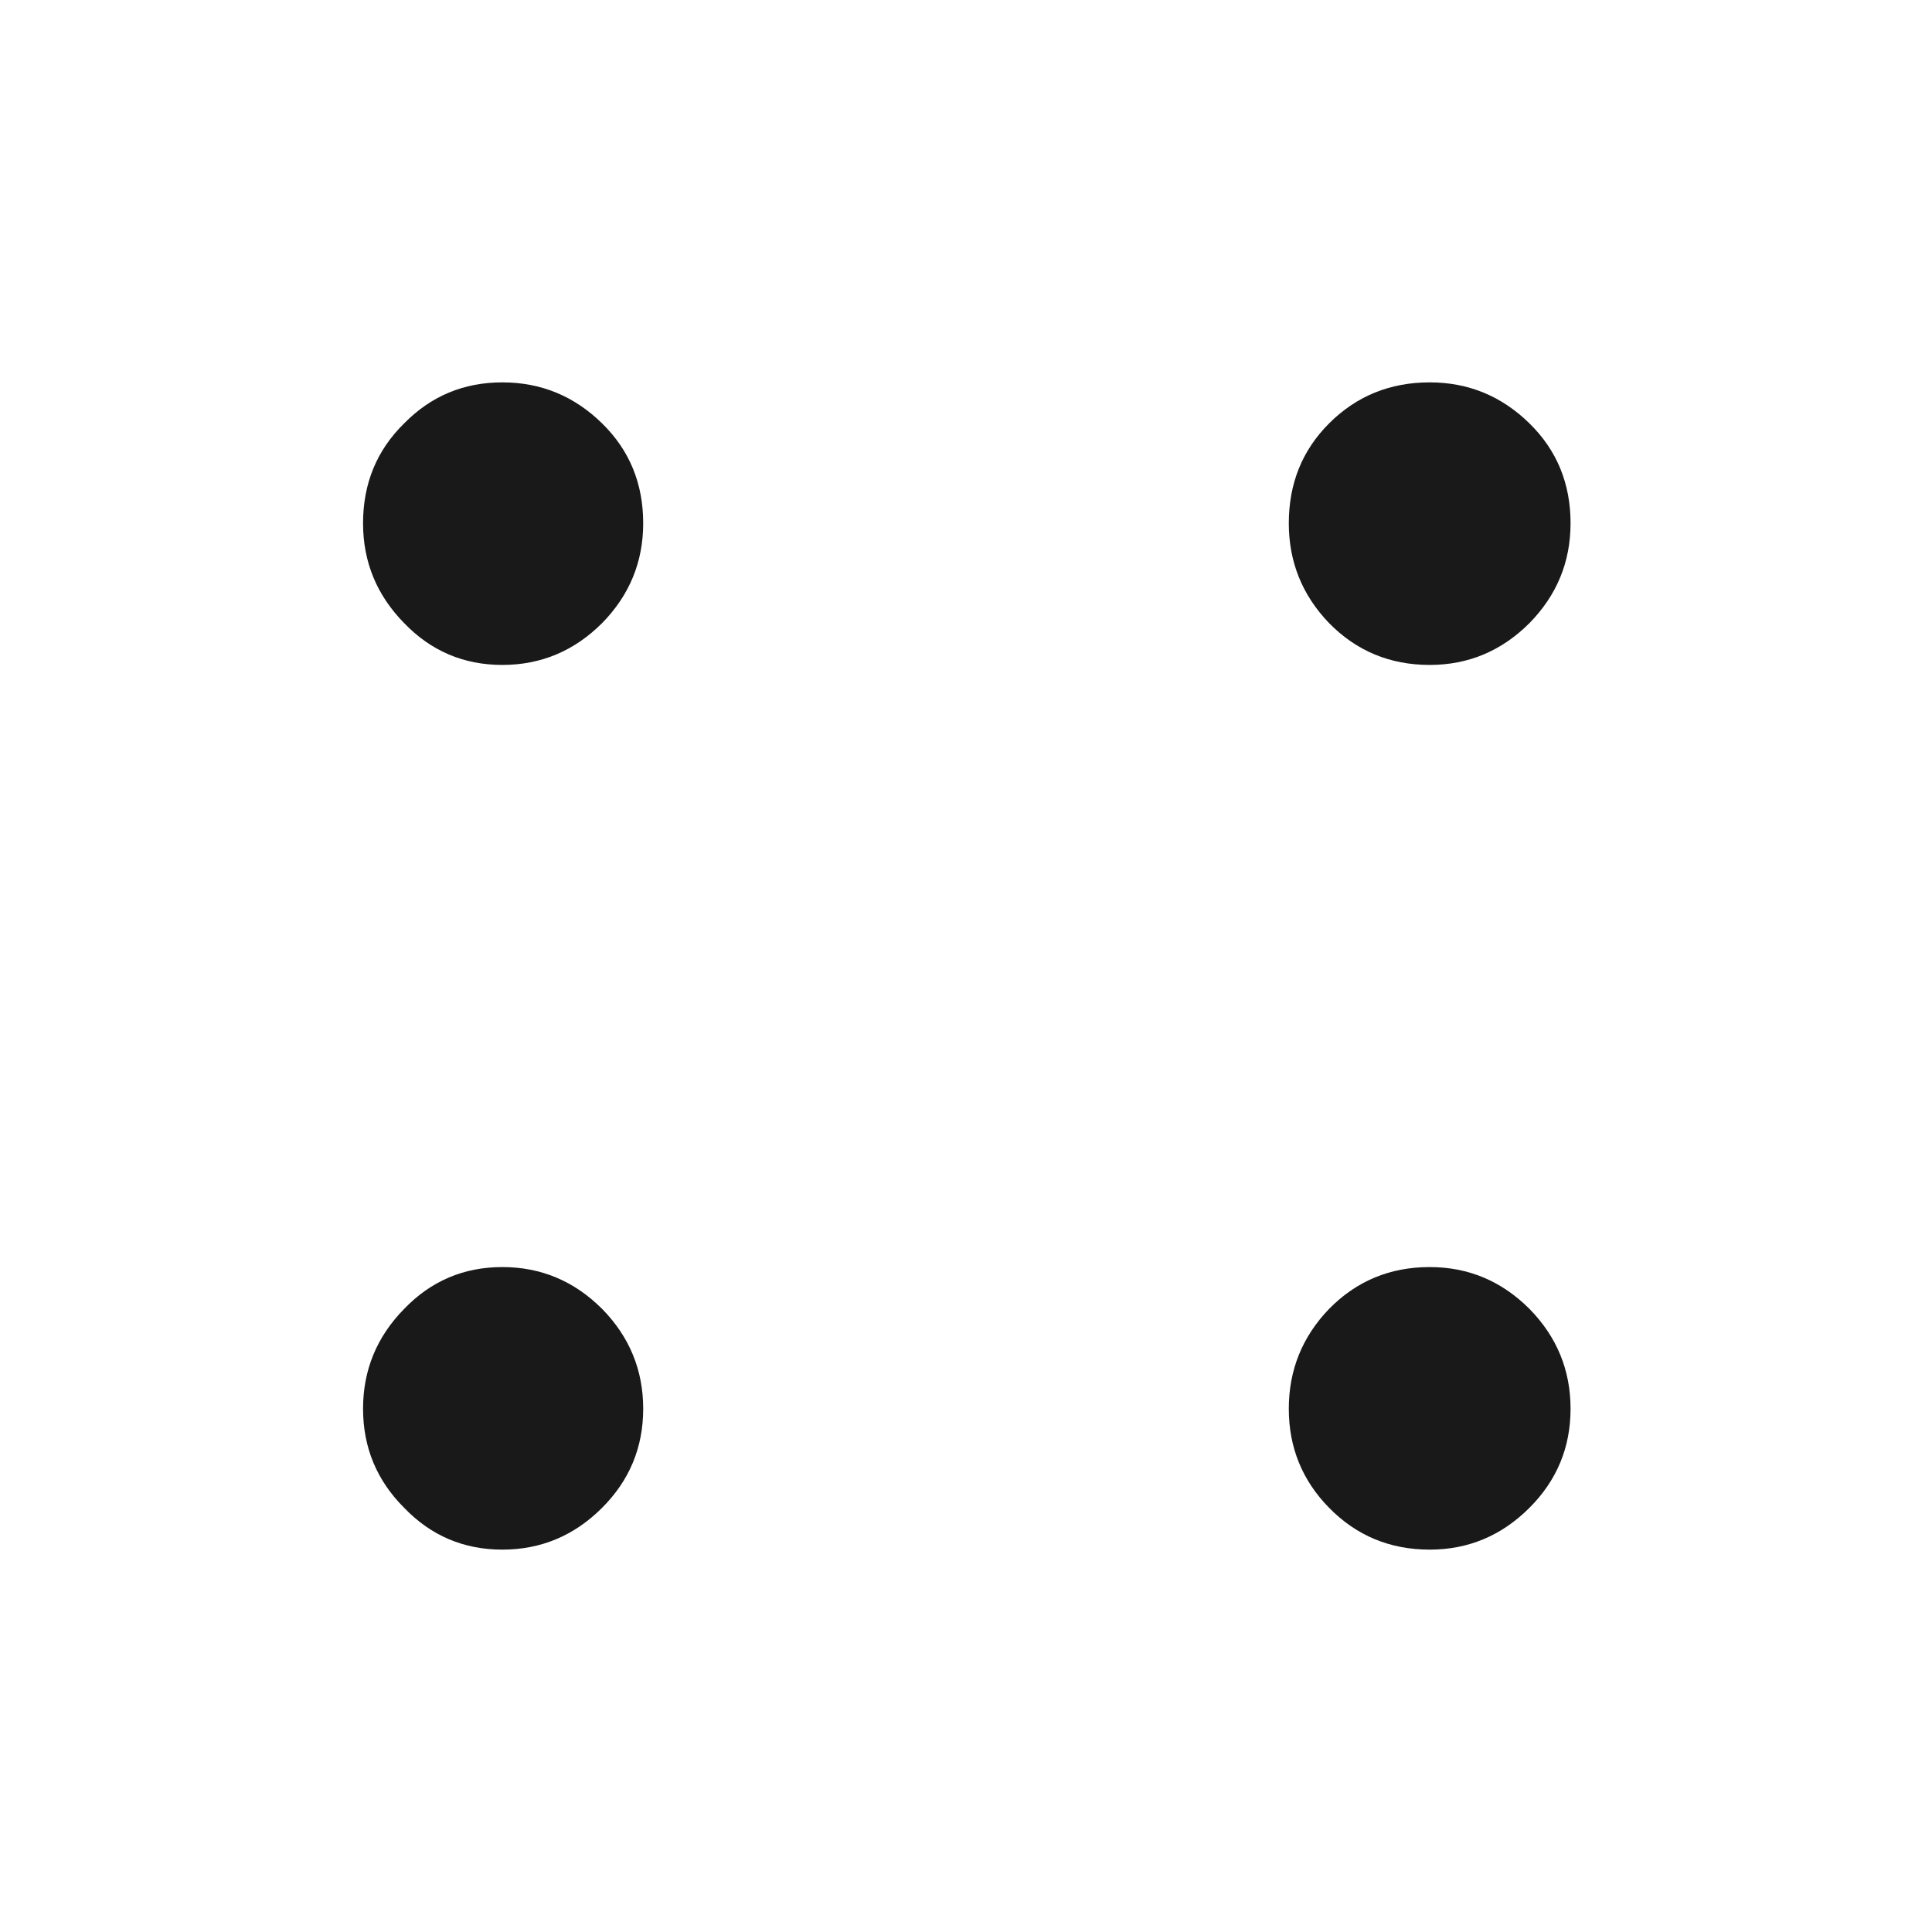 <?xml version="1.0" standalone="no"?>
<svg xmlns="http://www.w3.org/2000/svg" width="24" height="24"><rect width="24" height="24" opacity="0"></rect><g><path d="M17.76 4.75Q17.02 4.75 16.51 5.26Q16.01 5.76 16.01 6.5Q16.01 7.22 16.51 7.74Q17.02 8.26 17.76 8.26Q18.48 8.26 19 7.74Q19.51 7.22 19.51 6.5Q19.51 5.76 19 5.26Q18.48 4.75 17.76 4.75ZM6.24 4.75Q5.52 4.75 5.02 5.26Q4.51 5.76 4.51 6.5Q4.51 7.22 5.02 7.74Q5.52 8.26 6.24 8.26Q6.96 8.26 7.48 7.74Q7.99 7.22 7.99 6.5Q7.99 5.76 7.48 5.26Q6.96 4.75 6.24 4.75ZM17.76 15.74Q17.02 15.74 16.51 16.26Q16.01 16.78 16.01 17.5Q16.01 18.22 16.51 18.73Q17.02 19.25 17.76 19.25Q18.48 19.25 19 18.73Q19.51 18.22 19.51 17.5Q19.51 16.78 19 16.26Q18.48 15.74 17.76 15.74ZM6.24 15.74Q5.52 15.74 5.02 16.26Q4.51 16.78 4.51 17.5Q4.51 18.22 5.02 18.73Q5.52 19.25 6.24 19.25Q6.96 19.25 7.48 18.73Q7.99 18.22 7.99 17.5Q7.99 16.78 7.48 16.26Q6.96 15.74 6.24 15.74Z" fill="rgba(0,0,0,0.902)"></path></g></svg>